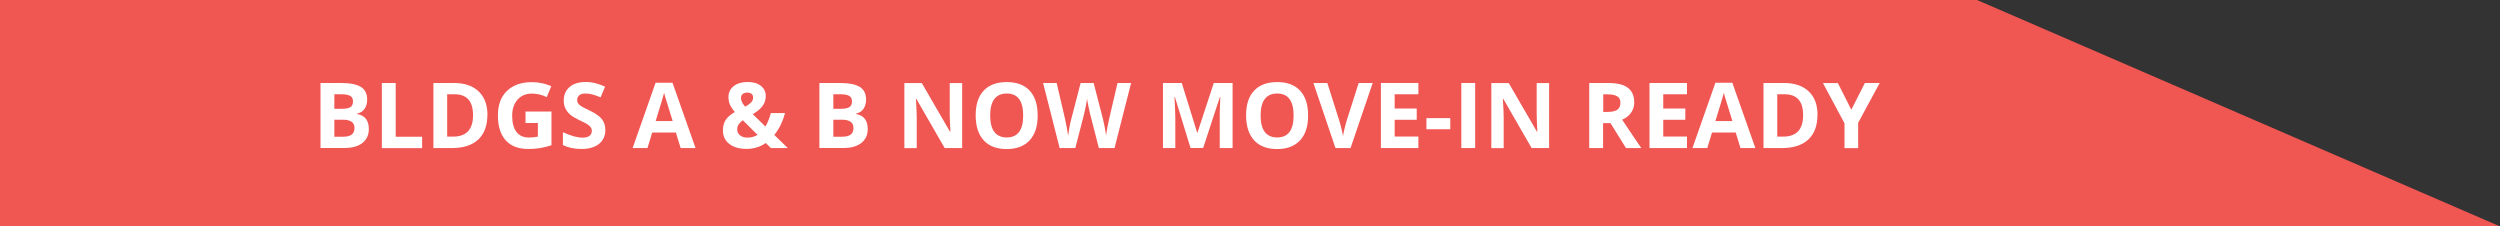 <?xml version="1.0" encoding="UTF-8"?> <svg xmlns="http://www.w3.org/2000/svg" id="Layer_2" viewBox="0 0 301.56 27.31"><rect x="0" y="0" width="301.56" height="27.31" fill="#333333" stroke="none"/><defs><style> .cls-1 { fill: #fff; } .cls-2 { fill: #f05652; } </style></defs><g id="Layer_1-2" data-name="Layer_1"><polygon class="cls-2" points="0 0 0 27.31 301.56 27.31 238.48 0 0 0"></polygon><g><path class="cls-1" d="M38.67,10.01h2.44c1.11,0,1.92.16,2.43.48.5.32.75.82.75,1.51,0,.47-.11.85-.33,1.15-.22.3-.51.48-.88.54v.05c.5.11.86.32,1.08.62.22.3.33.71.33,1.21,0,.72-.26,1.27-.78,1.68-.52.4-1.22.6-2.11.6h-2.94v-7.85ZM40.33,13.12h.97c.45,0,.78-.07.98-.21.2-.14.3-.37.3-.69,0-.3-.11-.52-.33-.65-.22-.13-.57-.2-1.04-.2h-.88v1.75ZM40.33,14.44v2.05h1.08c.46,0,.8-.09,1.02-.26s.33-.44.33-.81c0-.65-.47-.98-1.4-.98h-1.03Z"></path><path class="cls-1" d="M46.06,17.86v-7.85h1.67v6.48h3.19v1.38h-4.85Z"></path><path class="cls-1" d="M58.79,13.86c0,1.29-.37,2.28-1.1,2.97-.74.69-1.8,1.03-3.19,1.03h-2.22v-7.85h2.47c1.28,0,2.28.34,2.99,1.02s1.06,1.62,1.06,2.84ZM57.06,13.9c0-1.69-.74-2.53-2.23-2.53h-.89v5.11h.71c1.6,0,2.41-.86,2.41-2.58Z"></path><path class="cls-1" d="M63.4,13.45h3.12v4.07c-.5.16-.98.28-1.43.35-.45.07-.9.1-1.37.1-1.19,0-2.09-.35-2.72-1.04-.62-.7-.94-1.7-.94-3s.36-2.26,1.09-2.96c.73-.71,1.73-1.06,3.02-1.06.81,0,1.58.16,2.33.48l-.55,1.33c-.57-.29-1.17-.43-1.79-.43-.72,0-1.3.24-1.73.73s-.65,1.13-.65,1.95.17,1.5.52,1.95c.35.45.86.67,1.52.67.35,0,.7-.04,1.06-.11v-1.64h-1.49v-1.39Z"></path><path class="cls-1" d="M73.02,15.68c0,.71-.26,1.27-.77,1.68-.51.41-1.22.61-2.13.61-.84,0-1.58-.16-2.22-.47v-1.55c.53.24.98.4,1.35.5.37.1.7.15,1.01.15.37,0,.65-.07.84-.21.19-.14.29-.35.29-.62,0-.15-.04-.29-.13-.41-.09-.12-.21-.24-.38-.35-.17-.11-.51-.29-1.02-.53-.48-.23-.84-.44-1.08-.65s-.43-.45-.57-.73-.21-.6-.21-.97c0-.69.24-1.24.71-1.64.47-.4,1.12-.6,1.95-.6.41,0,.8.05,1.17.15.37.1.76.23,1.16.41l-.54,1.29c-.42-.17-.77-.29-1.04-.36-.27-.07-.54-.1-.81-.1-.31,0-.56.07-.73.22s-.25.34-.25.57c0,.15.03.27.1.38.07.11.18.21.32.32.15.1.5.29,1.06.55.73.35,1.24.7,1.51,1.06.27.35.41.78.41,1.3Z"></path><path class="cls-1" d="M82.1,17.86l-.57-1.87h-2.86l-.57,1.87h-1.79l2.77-7.88h2.04l2.78,7.88h-1.79ZM81.14,14.6c-.53-1.69-.82-2.65-.89-2.87-.07-.22-.11-.4-.14-.53-.12.46-.46,1.59-1.02,3.4h2.05Z"></path><path class="cls-1" d="M95.01,17.86h-2.02l-.62-.61c-.68.48-1.46.71-2.32.71s-1.57-.2-2.08-.6-.77-.94-.77-1.63c0-.49.11-.91.33-1.25.22-.35.59-.67,1.11-.97-.27-.31-.46-.6-.59-.88-.12-.28-.18-.59-.18-.92,0-.54.21-.98.63-1.32.42-.33.98-.5,1.67-.5s1.2.15,1.6.46c.4.31.6.72.6,1.24,0,.43-.12.82-.37,1.17-.25.35-.65.69-1.2,1.01l1.53,1.49c.25-.42.47-.96.66-1.62h1.71c-.13.48-.31.96-.53,1.42-.23.46-.48.87-.77,1.22l1.62,1.57ZM88.92,15.59c0,.31.12.55.35.74.23.18.53.27.89.27.45,0,.86-.11,1.22-.33l-1.78-1.77c-.21.16-.37.32-.49.49-.12.17-.18.37-.18.6ZM90.85,11.78c0-.19-.06-.34-.19-.45-.13-.11-.3-.16-.5-.16-.24,0-.43.06-.57.17-.14.11-.21.28-.21.49,0,.31.17.66.51,1.04.31-.17.54-.34.71-.51.16-.17.25-.36.25-.58Z"></path><path class="cls-1" d="M98.85,10.01h2.44c1.11,0,1.92.16,2.43.48.5.32.75.82.75,1.51,0,.47-.11.85-.33,1.15-.22.3-.51.48-.88.54v.05c.5.11.86.32,1.08.62.22.3.33.71.33,1.21,0,.72-.26,1.27-.78,1.68-.52.4-1.22.6-2.11.6h-2.94v-7.85ZM100.52,13.12h.97c.45,0,.78-.07.98-.21.2-.14.3-.37.3-.69,0-.3-.11-.52-.33-.65-.22-.13-.57-.2-1.04-.2h-.88v1.75ZM100.52,14.44v2.05h1.08c.46,0,.8-.09,1.02-.26s.33-.44.33-.81c0-.65-.47-.98-1.4-.98h-1.03Z"></path><path class="cls-1" d="M116.07,17.86h-2.12l-3.42-5.94h-.05c.07,1.05.1,1.8.1,2.25v3.7h-1.49v-7.85h2.1l3.41,5.88h.04c-.05-1.02-.08-1.74-.08-2.16v-3.72h1.5v7.85Z"></path><path class="cls-1" d="M125.17,13.93c0,1.3-.32,2.3-.97,3s-1.57,1.05-2.77,1.05-2.13-.35-2.77-1.05-.97-1.7-.97-3.01.32-2.31.97-2.99c.65-.69,1.57-1.03,2.78-1.03s2.13.35,2.77,1.04c.64.69.96,1.69.96,3ZM119.44,13.93c0,.88.17,1.54.5,1.98s.83.67,1.49.67c1.33,0,1.99-.88,1.99-2.65s-.66-2.65-1.98-2.65c-.66,0-1.16.22-1.5.67-.34.45-.5,1.11-.5,1.98Z"></path><path class="cls-1" d="M134.45,17.86h-1.9l-1.06-4.12c-.04-.15-.11-.45-.2-.91-.09-.46-.15-.77-.16-.93-.02.19-.08.5-.16.93-.09.43-.15.73-.2.92l-1.06,4.11h-1.89l-2-7.85h1.64l1,4.29c.18.79.3,1.48.38,2.06.02-.2.07-.52.15-.95.08-.43.15-.76.22-1l1.14-4.4h1.57l1.14,4.4c.05.2.11.5.19.9s.13.75.17,1.04c.04-.28.09-.63.17-1.04.08-.42.15-.75.21-1.01l1-4.29h1.64l-2,7.85Z"></path><path class="cls-1" d="M143.61,17.86l-1.89-6.16h-.05c.07,1.25.1,2.09.1,2.51v3.65h-1.49v-7.85h2.27l1.86,6h.03l1.97-6h2.27v7.85h-1.55v-3.72c0-.18,0-.38,0-.61,0-.23.03-.84.07-1.83h-.05l-2.02,6.15h-1.53Z"></path><path class="cls-1" d="M157.79,13.93c0,1.3-.32,2.3-.97,3s-1.57,1.05-2.77,1.05-2.13-.35-2.77-1.05-.97-1.7-.97-3.01.32-2.31.97-2.99c.65-.69,1.57-1.03,2.78-1.03s2.13.35,2.77,1.04c.64.69.96,1.69.96,3ZM152.06,13.93c0,.88.17,1.54.5,1.98s.83.67,1.49.67c1.33,0,1.99-.88,1.99-2.65s-.66-2.65-1.98-2.65c-.66,0-1.16.22-1.5.67-.34.45-.5,1.11-.5,1.98Z"></path><path class="cls-1" d="M163.9,10.01h1.68l-2.67,7.85h-1.82l-2.66-7.85h1.68l1.48,4.67c.08.28.17.6.25.96.09.37.14.62.16.77.04-.33.17-.91.4-1.73l1.49-4.67Z"></path><path class="cls-1" d="M171.09,17.86h-4.52v-7.85h4.52v1.36h-2.86v1.72h2.66v1.36h-2.66v2.02h2.86v1.38Z"></path><path class="cls-1" d="M172.06,15.59v-1.34h2.88v1.34h-2.88Z"></path><path class="cls-1" d="M176.27,17.86v-7.85h1.67v7.85h-1.67Z"></path><path class="cls-1" d="M186.87,17.86h-2.12l-3.42-5.94h-.05c.07,1.05.1,1.8.1,2.25v3.7h-1.49v-7.85h2.1l3.41,5.88h.04c-.05-1.02-.08-1.74-.08-2.16v-3.72h1.5v7.85Z"></path><path class="cls-1" d="M193.37,14.85v3.01h-1.67v-7.85h2.29c1.07,0,1.86.19,2.37.58.51.39.77.98.77,1.77,0,.46-.13.87-.38,1.23-.25.36-.61.64-1.08.85,1.18,1.77,1.95,2.91,2.31,3.42h-1.85l-1.87-3.01h-.89ZM193.37,13.5h.54c.53,0,.92-.09,1.17-.26s.38-.45.38-.83-.13-.64-.38-.79c-.26-.16-.65-.24-1.19-.24h-.5v2.12Z"></path><path class="cls-1" d="M203.49,17.86h-4.52v-7.85h4.52v1.36h-2.86v1.72h2.66v1.36h-2.66v2.02h2.86v1.38Z"></path><path class="cls-1" d="M209.94,17.86l-.57-1.87h-2.86l-.57,1.87h-1.79l2.77-7.88h2.04l2.78,7.88h-1.79ZM208.97,14.6c-.53-1.69-.82-2.65-.89-2.87-.07-.22-.11-.4-.14-.53-.12.46-.46,1.59-1.02,3.4h2.05Z"></path><path class="cls-1" d="M219.23,13.86c0,1.29-.37,2.28-1.1,2.97-.74.69-1.8,1.03-3.19,1.03h-2.22v-7.85h2.47c1.28,0,2.28.34,2.99,1.02s1.06,1.62,1.06,2.84ZM217.5,13.9c0-1.69-.74-2.53-2.23-2.53h-.89v5.11h.71c1.6,0,2.41-.86,2.41-2.58Z"></path><path class="cls-1" d="M223.31,13.24l1.64-3.23h1.79l-2.6,4.8v3.06h-1.65v-3l-2.6-4.85h1.8l1.63,3.23Z"></path></g></g></svg> 